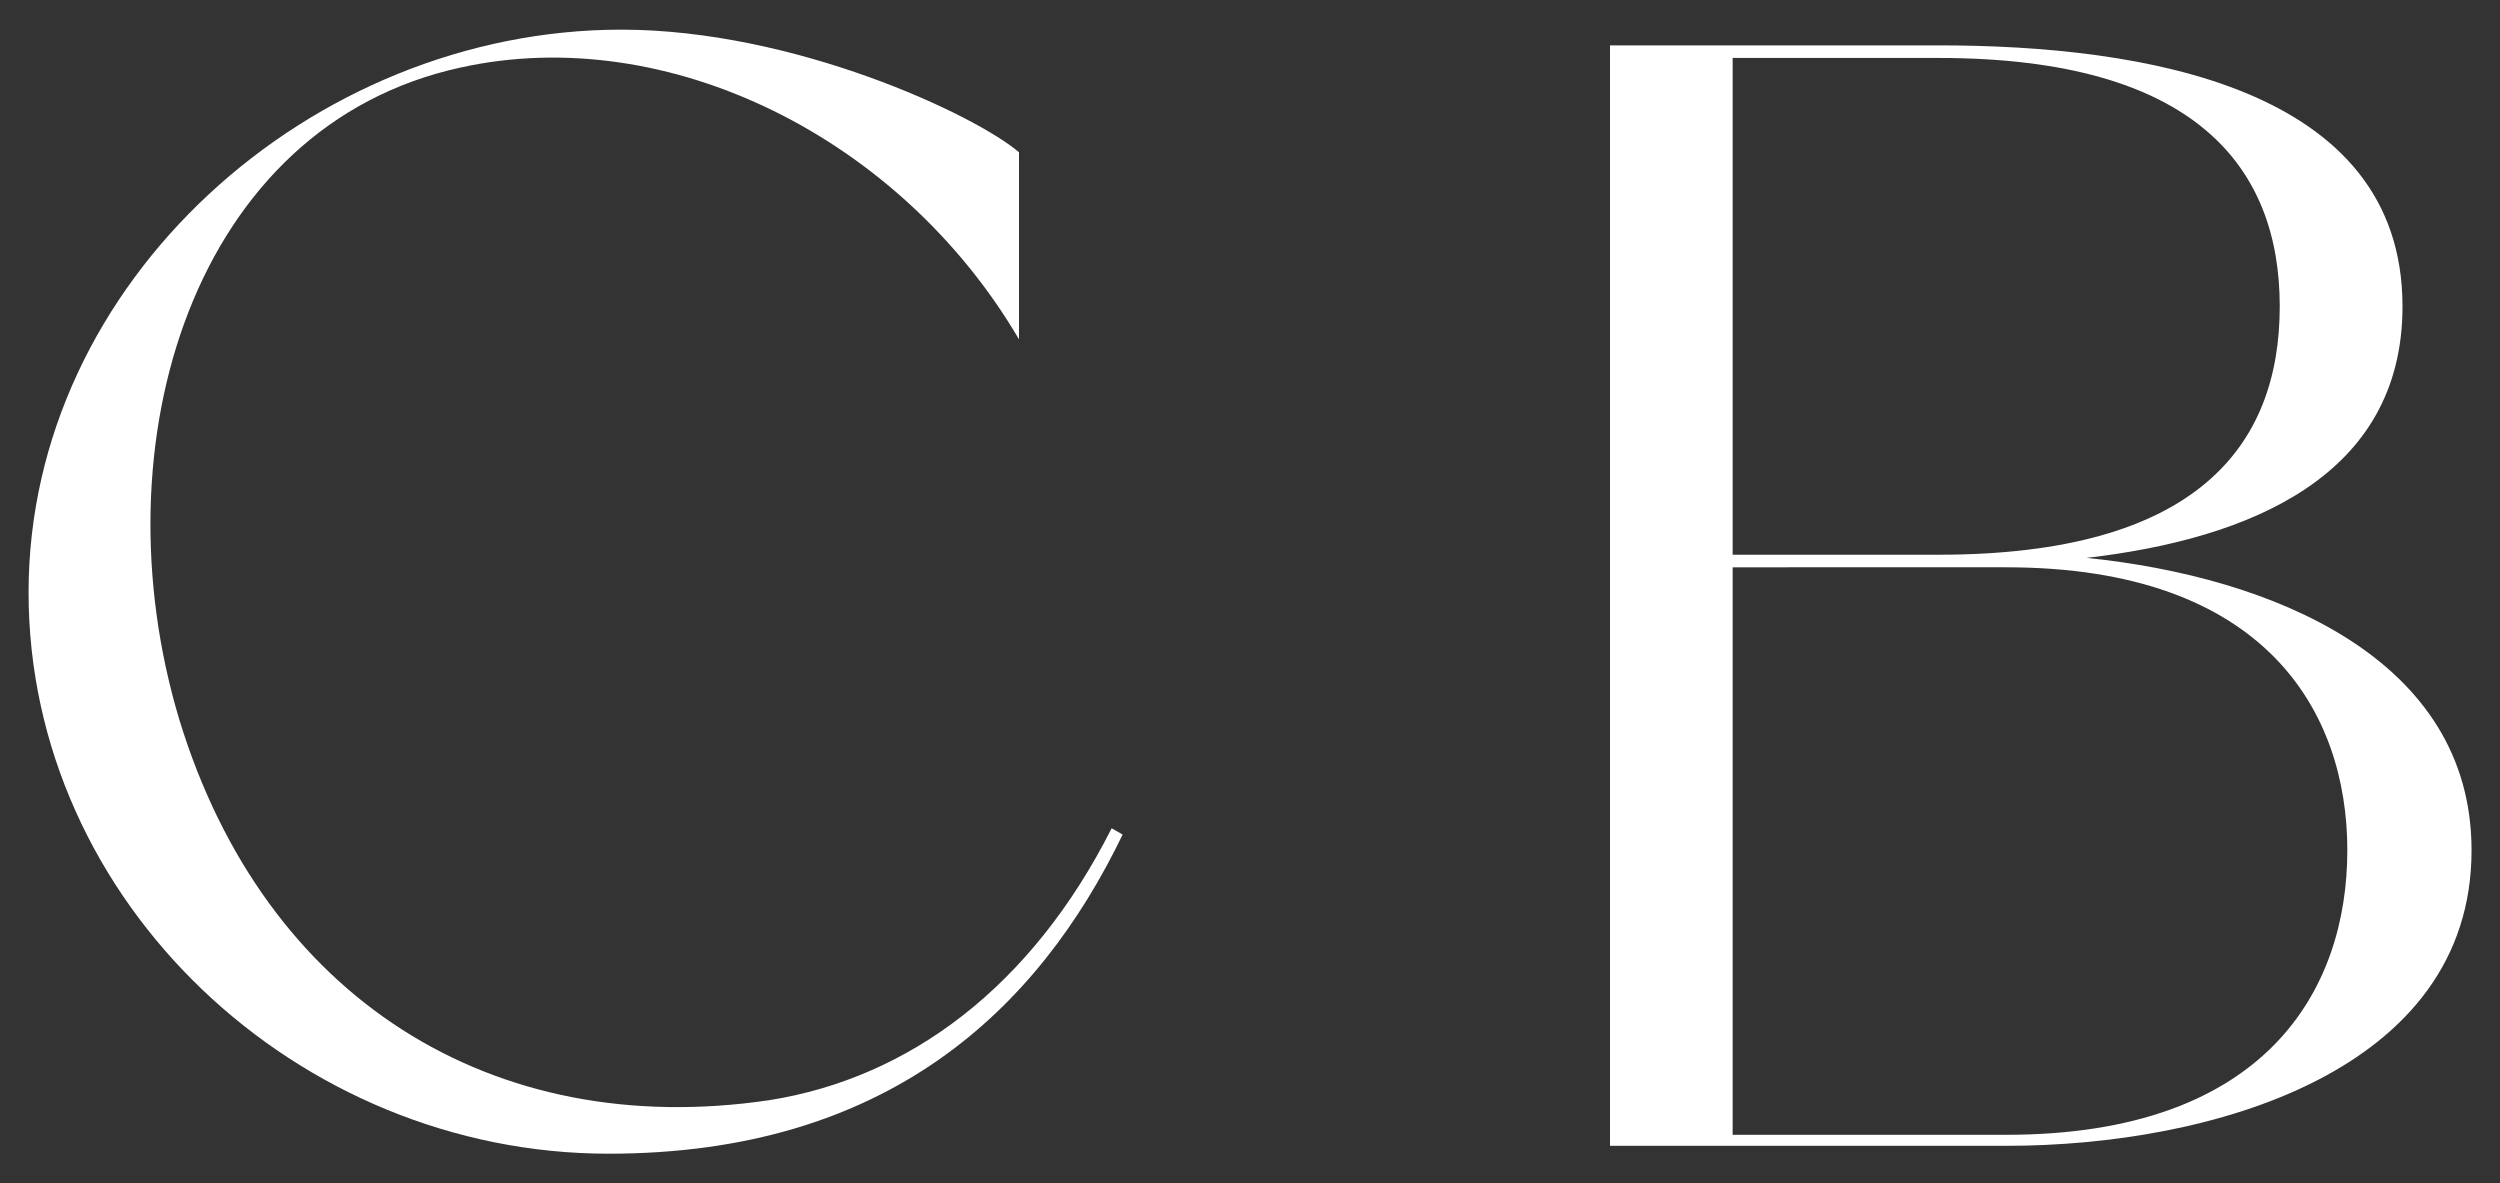 <?xml version="1.0" encoding="UTF-8"?> <svg xmlns="http://www.w3.org/2000/svg" id="Layer_1" data-name="Layer 1" viewBox="0 0 1000 473.33"><rect x="0" y="0" width="1000" height="473.33" fill="#333333" stroke="none"/><defs><style>.cls-1{isolation:isolate;}.cls-2{fill:#fff;}</style></defs><g id="Group_106" data-name="Group 106"><g id="C_B" data-name="C B" class="cls-1"><g class="cls-1"><path class="cls-2" d="M449.06,333.82c-34,70.43-94.33,127.66-205.63,127.66-124.51,0-232-100.62-232-224.5,0-124.51,113.19-225.12,237.08-225.12,69.17,0,141.48,34,159.09,49.05v74.83C360.39,55.25,267.32,8.71,184.31,27,77.41,50.22,38.43,177.24,71.75,287.92c34,111.3,125.14,168.53,235.82,152.17,56-8.8,105-45.27,137.09-108.79Z"></path><path class="cls-2" d="M988.62,340.11c0,88.67-104.39,118.22-186.15,118.22H644V18.15H775.44C856.56,18.15,961,34.5,961,122.54c0,67.91-61,93.06-126.4,100.61C908.75,230.69,988.62,263.4,988.62,340.11ZM693.06,23.18V221.89h82.38c103.12,0,136.46-43.39,136.46-99.35,0-55.34-33.34-99.36-136.46-99.36ZM938.93,340.11c0-55.34-32.7-113.19-136.46-113.19H693.06v227H802.47C906.23,453.93,938.93,396.08,938.93,340.11Z"></path></g></g></g></svg> 